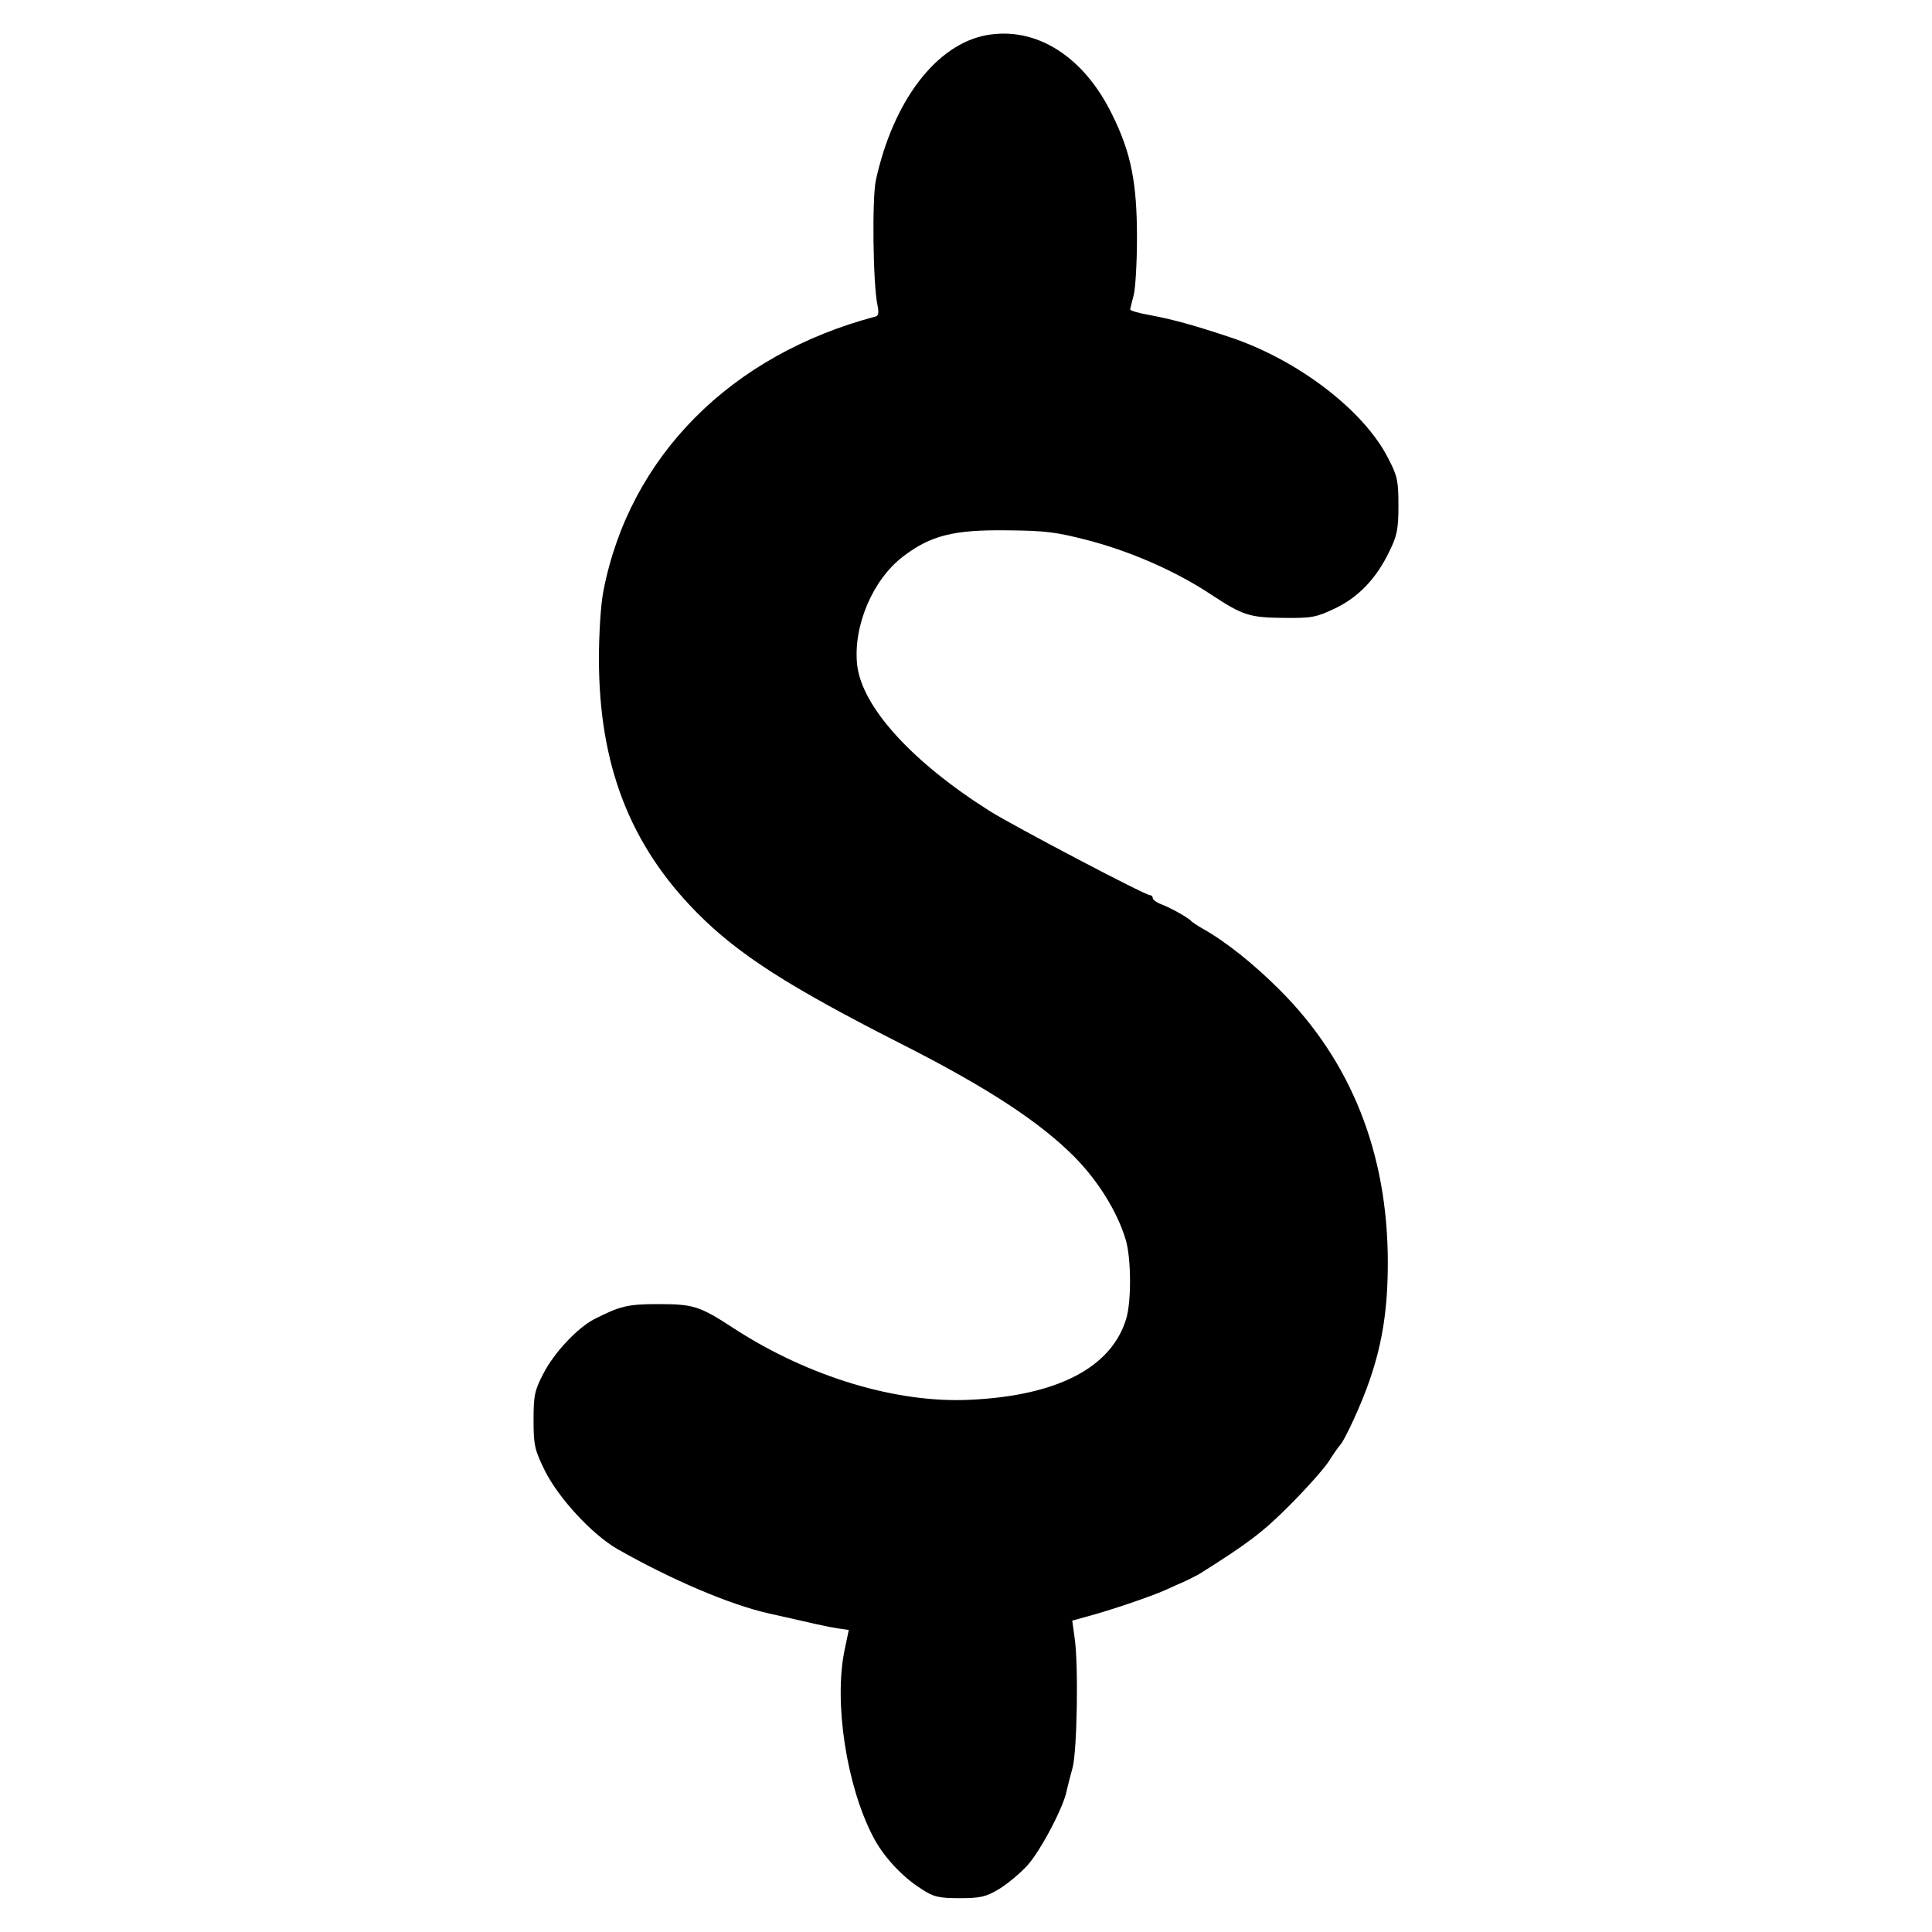 <?xml version="1.0" encoding="UTF-8" standalone="no"?>
<svg
    xmlns:rdf="http://www.w3.org/1999/02/22-rdf-syntax-ns#"
    xmlns="http://www.w3.org/2000/svg"
    xmlns:cc="http://web.resource.org/cc/"
    xmlns:dc="http://purl.org/dc/elements/1.1/"
    xmlns:svg="http://www.w3.org/2000/svg"
    xmlns:inkscape="http://www.inkscape.org/namespaces/inkscape"
    xmlns:sodipodi="http://sodipodi.sourceforge.net/DTD/sodipodi-0.dtd"
    xmlns:ns1="http://sozi.baierouge.fr"
    xmlns:xlink="http://www.w3.org/1999/xlink"
    version="1.0"
    viewBox="0 0 468 468"
  >
  <g
      transform="translate(0 468) scale(0.078 -0.078)"
      fill="#000000"
    >
    <path
        d="m3065 5891c-157-28-291-204-345-451-12-56-9-322 5-387 5-24 3-34-6-36-450-119-764-435-845-852-8-39-14-132-14-210 0-330 96-578 303-788 128-130 285-231 642-412 262-133 425-240 532-348 73-74 133-170 159-257 17-56 18-189 2-244-45-152-212-240-483-253-229-12-504 71-735 221-107 70-126 76-236 76-95 0-118-6-199-47-52-27-125-105-157-168-28-53-31-70-31-145 0-76 3-92 34-155 42-86 148-201 227-246 167-95 348-172 467-199 145-33 184-42 216-47l35-5-13-62c-34-163 6-423 89-581 31-60 89-123 149-161 38-25 54-29 119-29 64 0 82 4 122 28 25 15 65 48 88 73 41 45 114 183 123 234 3 14 11 45 18 70 14 51 19 324 6 406l-7 51 47 13c71 19 192 60 240 81 24 11 53 24 65 29 13 6 32 16 43 22 151 95 196 129 279 212 53 53 108 115 123 138 15 24 30 45 33 48 16 15 71 136 94 205 40 116 56 224 56 364 0 338-113 624-335 846-81 81-167 150-240 191-16 9-32 20-35 23-8 10-63 41-92 52-16 6-28 15-28 20s-4 9-9 9c-15 0-422 214-497 261-241 152-397 323-412 454-13 120 48 265 143 337 85 65 157 83 320 81 122-1 155-5 258-32 132-35 271-96 379-168 99-65 119-71 227-72 84-1 99 2 156 29 74 35 130 94 170 178 24 48 28 70 28 142 0 75-3 92-31 145-75 150-282 308-493 378-108 36-176 55-246 68-35 6-63 14-63 18 0 3 5 22 10 41 6 19 11 101 11 181 0 171-18 264-77 383-88 181-236 274-389 247z"
    />
  </g
  >
</svg
>
